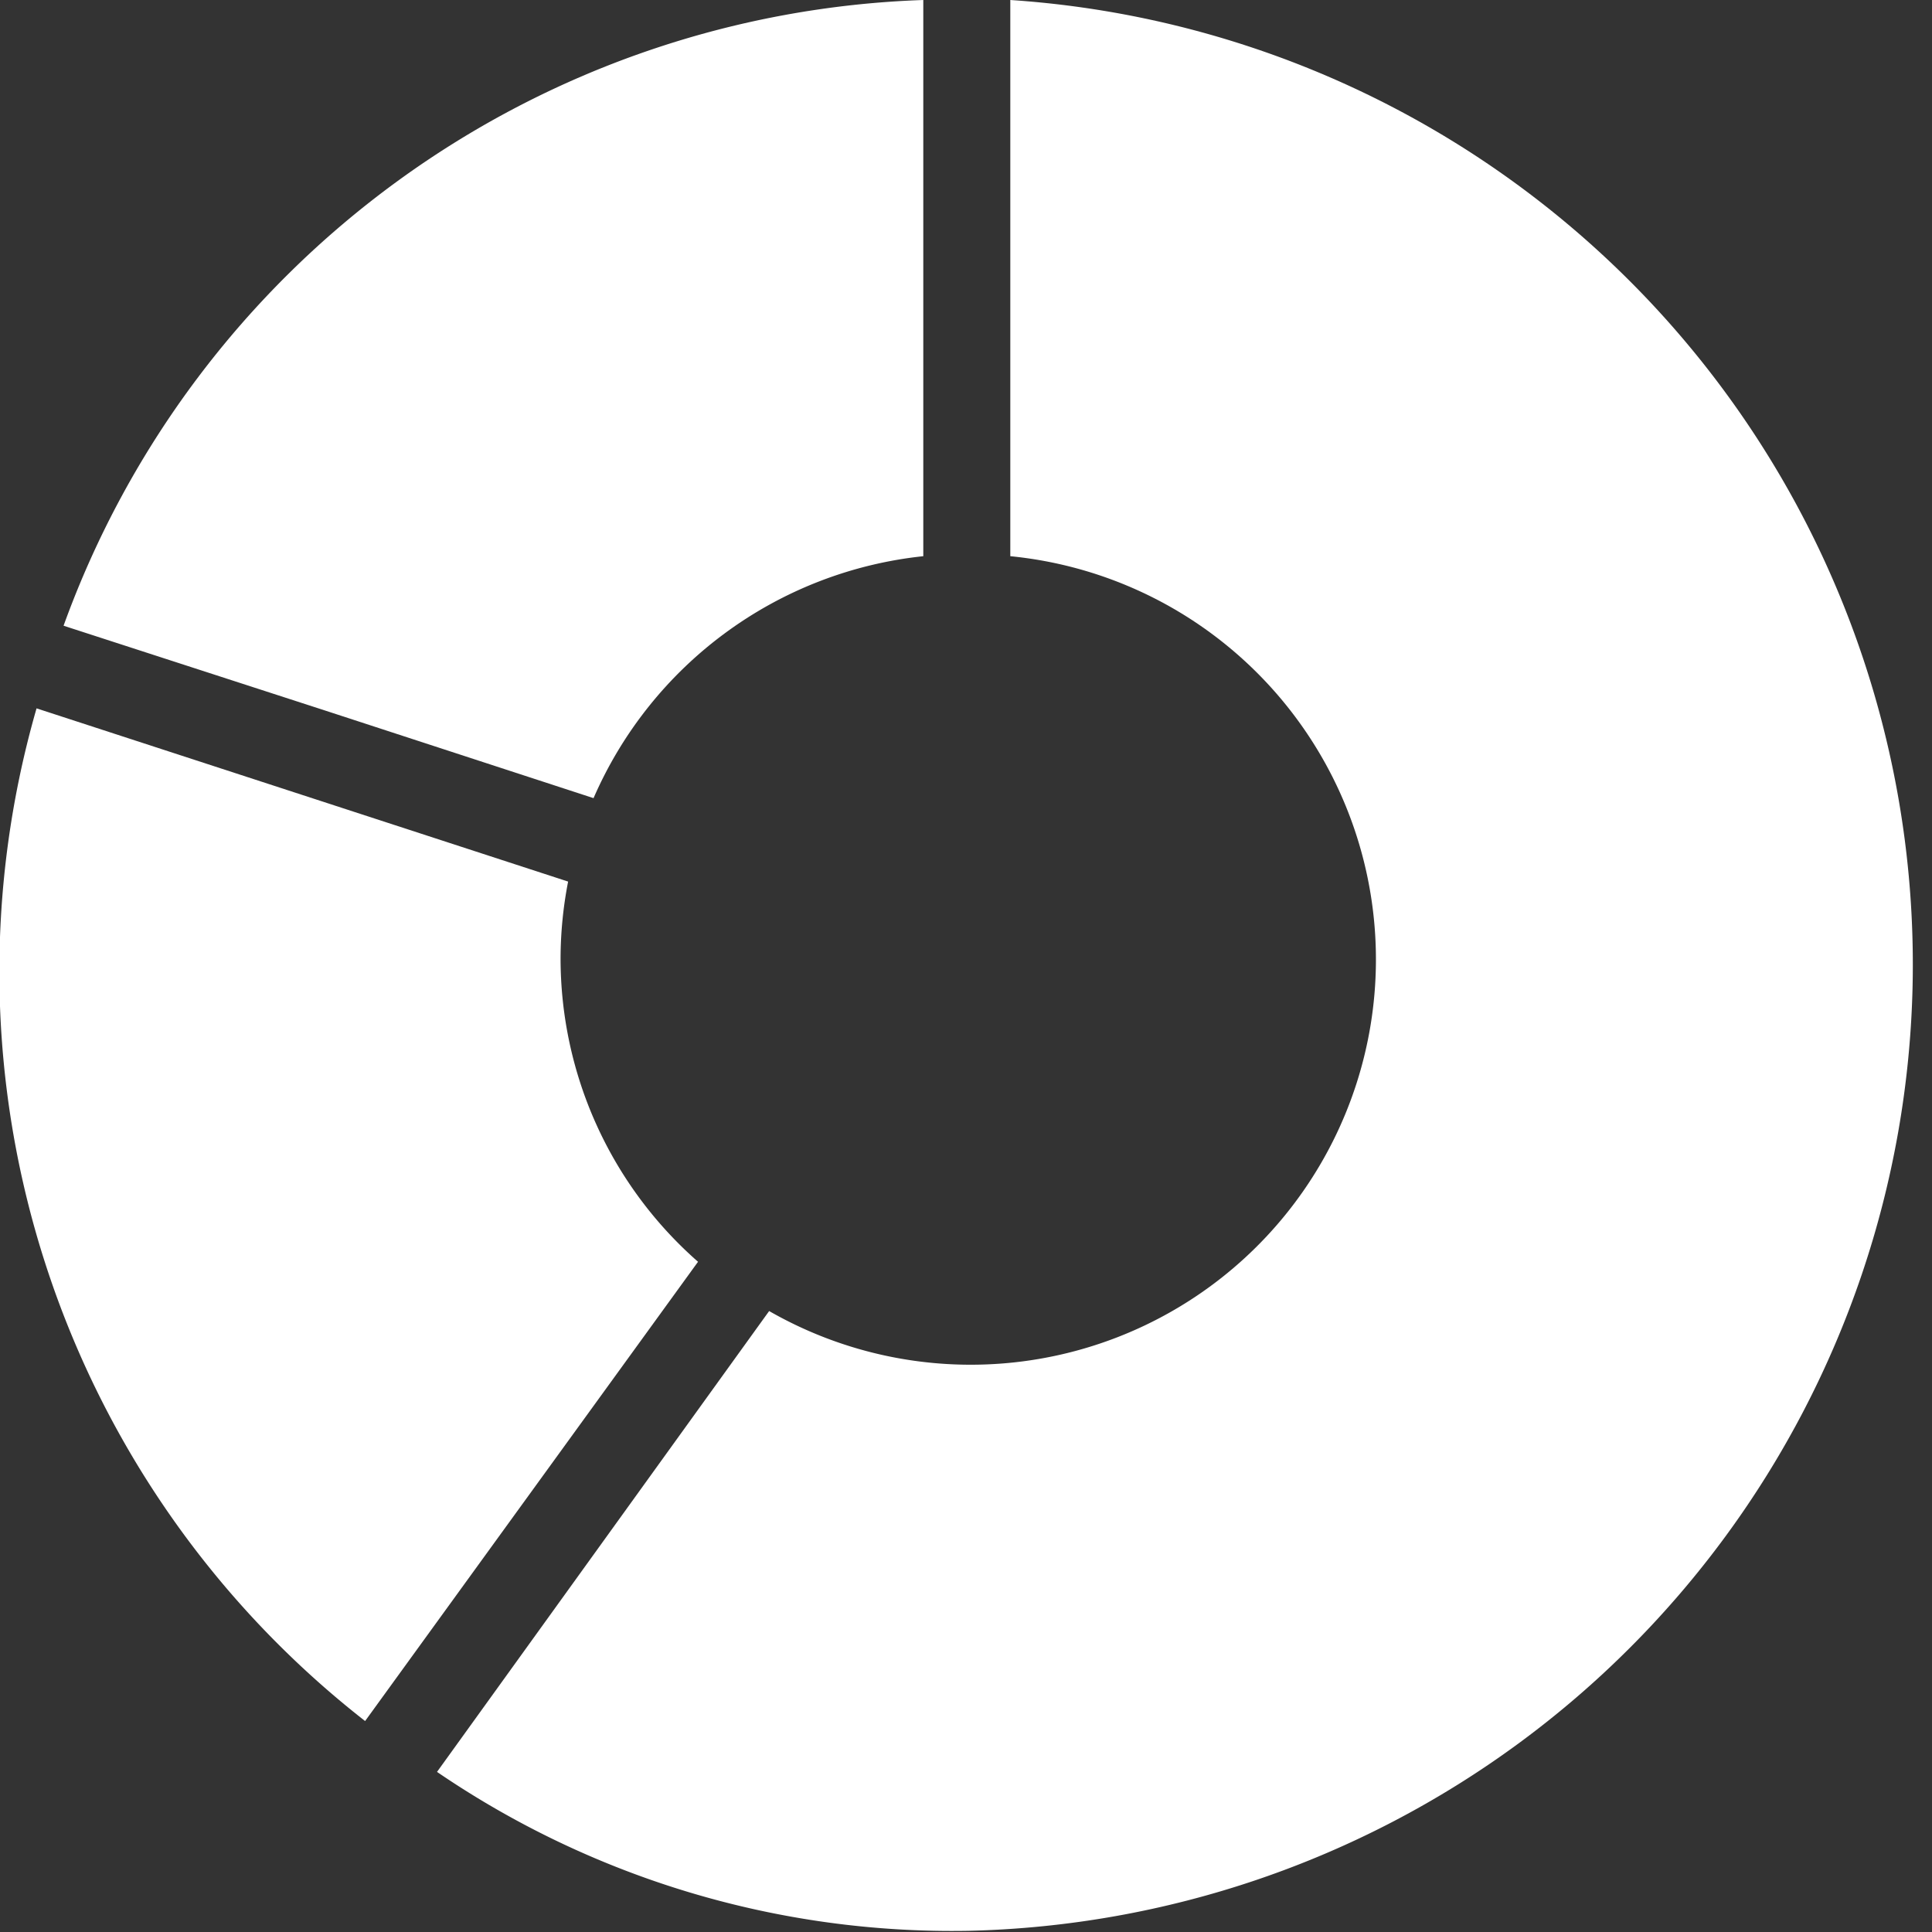 <?xml version="1.0" encoding="UTF-8"?> <svg xmlns="http://www.w3.org/2000/svg" viewBox="0 0 48.63 48.63"><rect x="0" y="0" width="48.63" height="48.63" fill="#333333" stroke="none"/><defs><style>.cls-1{fill:#fff;}</style></defs><title>kurtosys-logo-mobile</title><g id="Warstwa_2" data-name="Warstwa 2"><g id="Layer_1" data-name="Layer 1"><path class="cls-1" d="M25.43,0V14A10.2,10.2,0,1,1,19.36,33L11,44.6a23,23,0,0,0,13.38,4A24.33,24.33,0,0,0,25.43,0Z"></path><path class="cls-1" d="M14.11,24.12a10.19,10.19,0,0,1,.19-1.93L.92,17.83A23.93,23.93,0,0,0,9.19,43.32l8.38-11.56A10.16,10.16,0,0,1,14.11,24.12Z"></path><path class="cls-1" d="M23.24,14V0A23.88,23.88,0,0,0,1.6,15.75l6.6,2.14,6.74,2.2A10.22,10.22,0,0,1,23.24,14Z"></path></g></g></svg> 